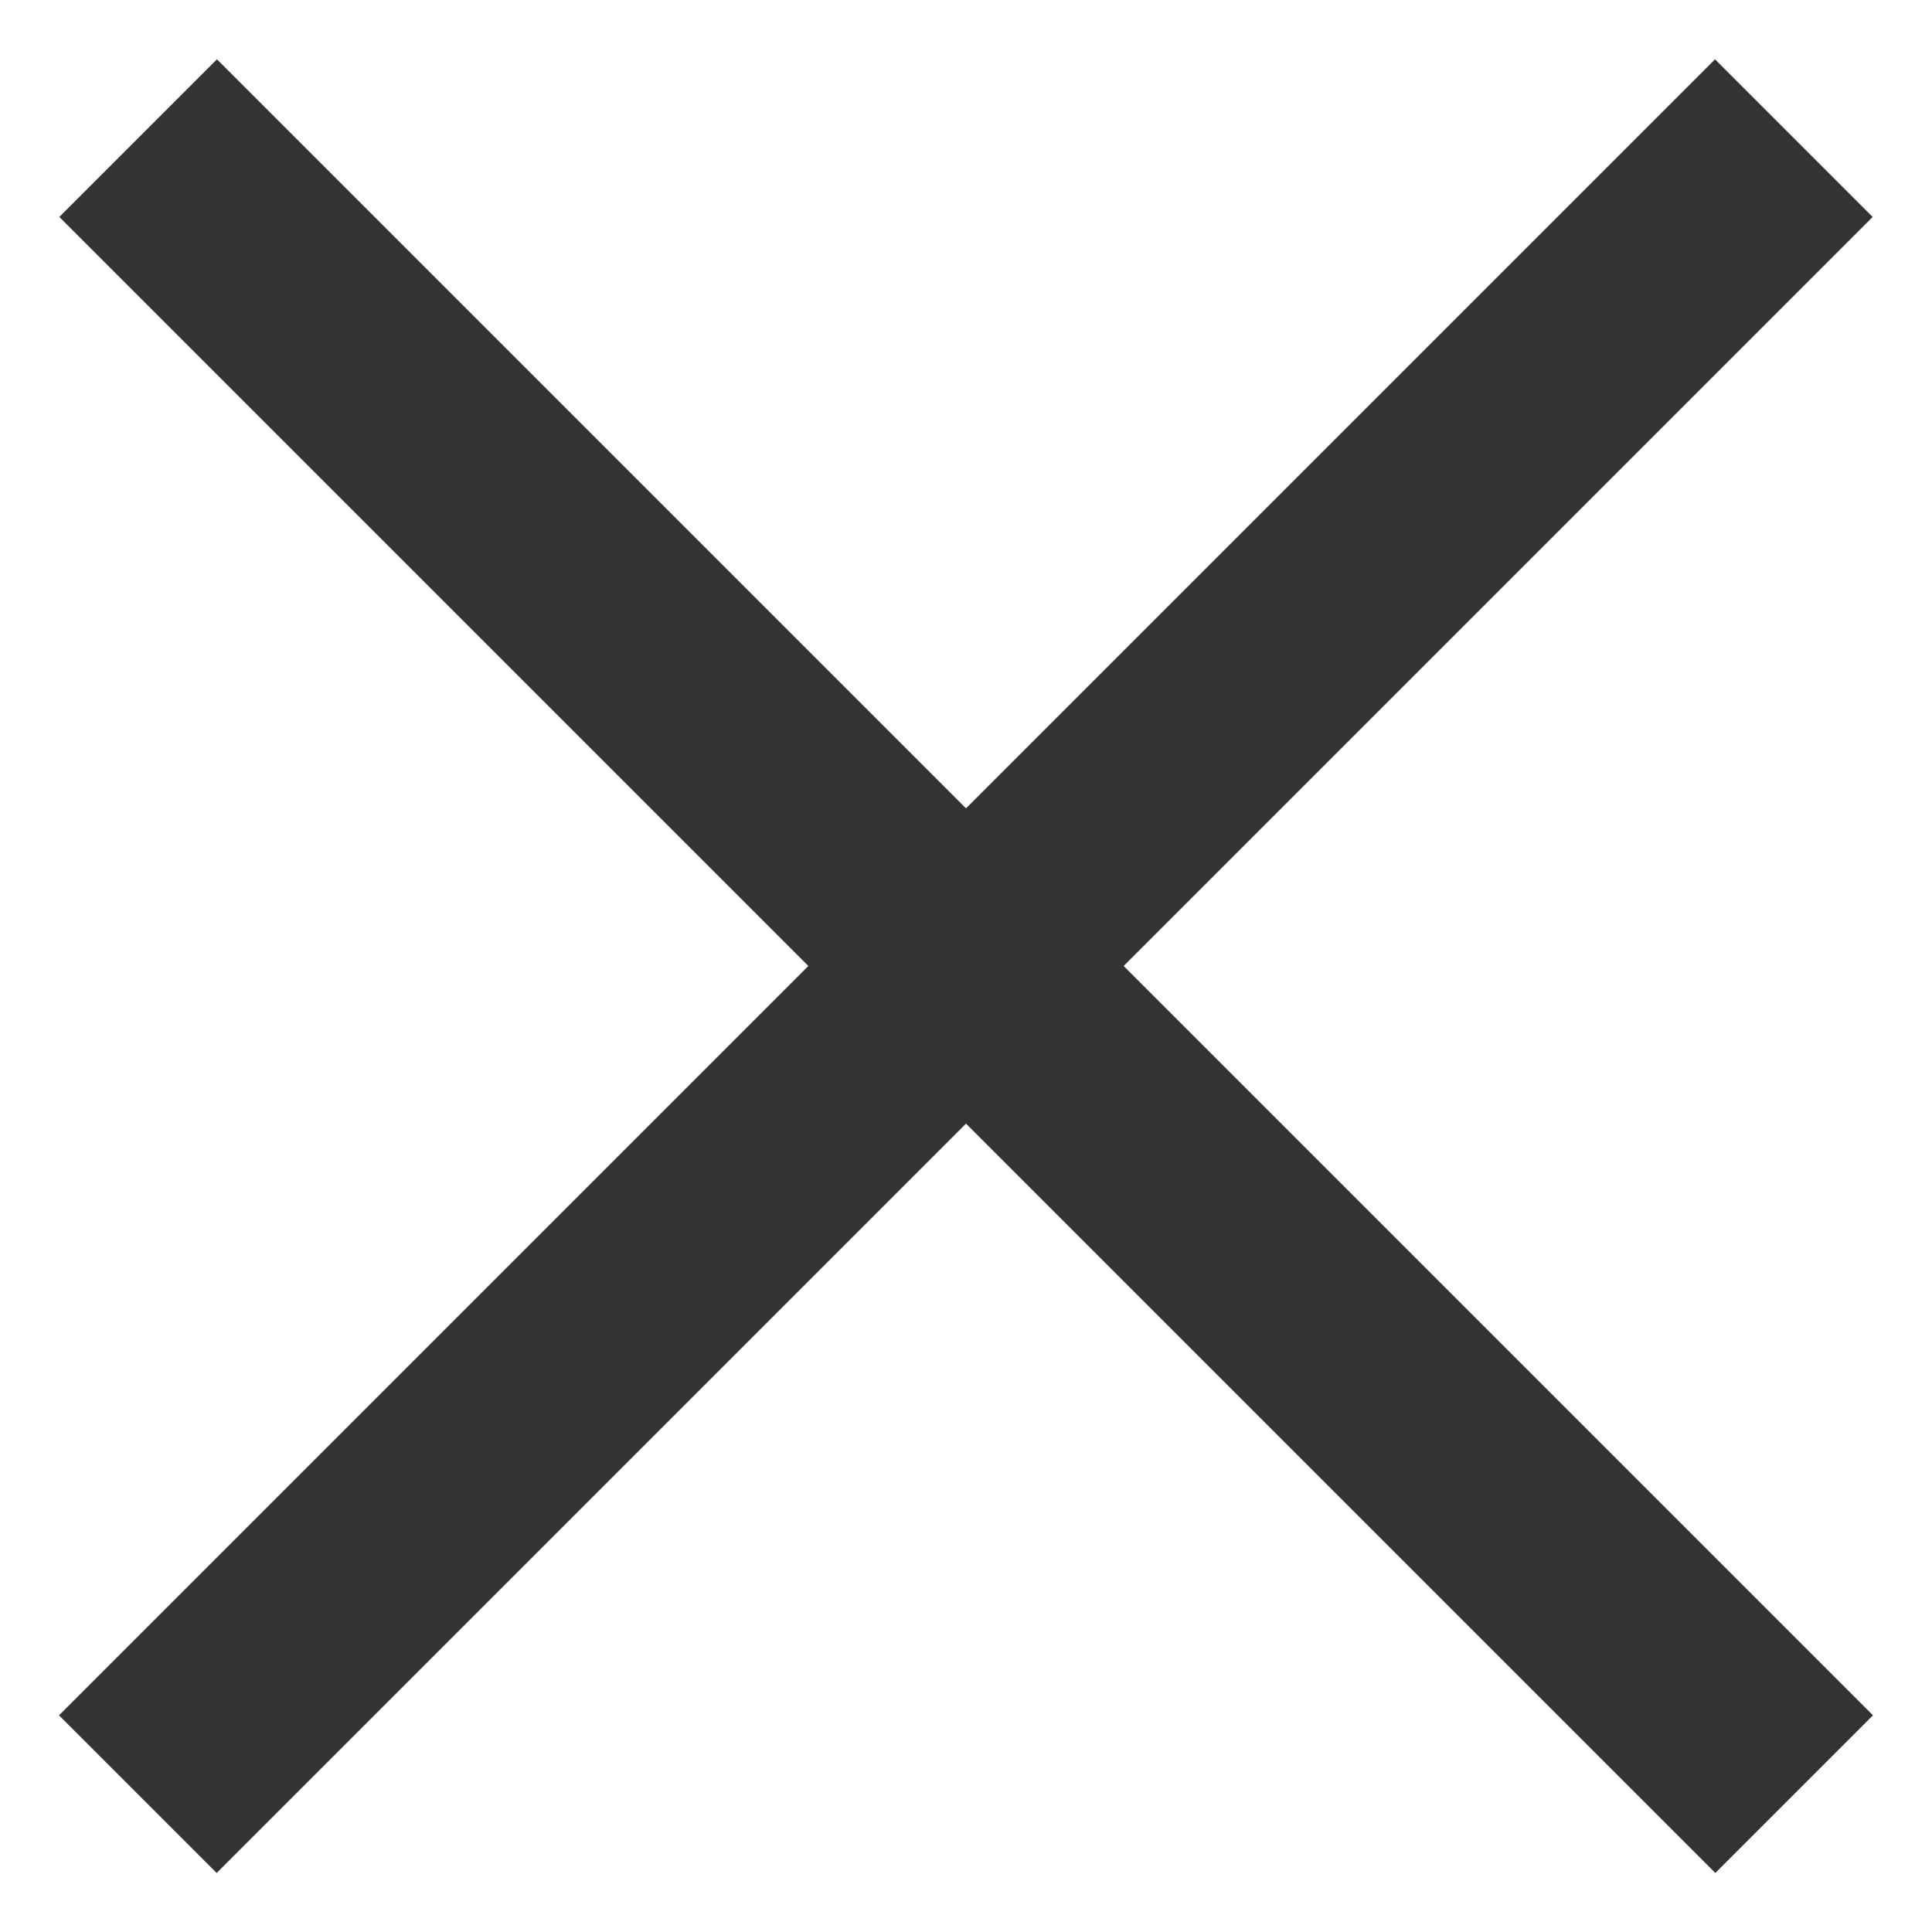 <svg width="20" height="20" viewBox="0 0 20 20" fill="none" xmlns="http://www.w3.org/2000/svg">
<g id="Component 1172">
<path id="Vector 465" d="M1.43 1.43L18.573 18.573" stroke="#333333" stroke-width="2.308"/>
<path id="Vector 466" d="M18.57 1.43L1.427 18.573" stroke="#333333" stroke-width="2.308"/>
</g>
</svg>
